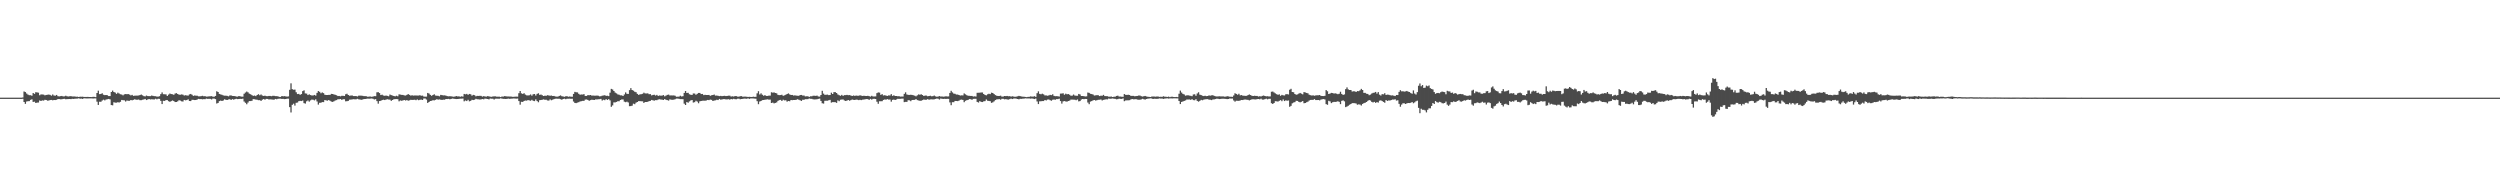 <?xml version="1.0" encoding="UTF-8"?>
<svg xmlns="http://www.w3.org/2000/svg" width="1920" height="150">
  <path d="M0 75.000h1v1.000H0zM1 75.000h1v1.000H1zM2 75.000h1v1.000H2zM3 75.000h1v1.000H3zM4 75.000h1v1.000H4zM5 75.000h1v1.000H5zM6 75.000h1v1.000H6zM7 75.000h1v1.000H7zM8 75.000h1v1.000H8zM9 75.000h1v1.000H9zM10 75.000h1v1.000H10zM11 75.000h1v1.000H11zM12 75.000h1v1.000H12zM13 75.000h1v1.000H13zM14 75.000h1v1.000H14zM15 75.000h1v1.000H15zM16 75.000h1v1.000H16zM17 74.878h1v1.000H17zM18 70.257h1v8.091H18zM19 70.731h1v9.052H19zM20 71.844h1v6.110H20zM21 72.645h1v5.063H21zM22 73.093h1v4.586H22zM23 73.092h1v3.610H23zM24 73.534h1v2.774H24zM25 71.410h1v6.879H25zM26 72.072h1v5.991H26zM27 70.827h1v8.277H27zM28 70.981h1v7.832H28zM29 71.187h1v7.562H29zM30 73.166h1v4.009H30zM31 72.492h1v5.077H31zM32 72.531h1v4.583H32zM33 72.658h1v4.613H33zM34 73.196h1v3.454H34zM35 72.922h1v3.876H35zM36 72.744h1v4.544H36zM37 72.616h1v4.586H37zM38 72.850h1v3.984H38zM39 73.486h1v3.283H39zM40 72.524h1v4.525H40zM41 73.381h1v3.411H41zM42 73.454h1v3.414H42zM43 72.905h1v3.766H43zM44 73.906h1v2.197H44zM45 74.047h1v2.046H45zM46 73.851h1v2.426H46zM47 73.686h1v2.565H47zM48 74.047h1v1.942H48zM49 73.962h1v1.942H49zM50 73.544h1v2.683H50zM51 73.922h1v2.230H51zM52 74.073h1v1.997H52zM53 73.912h1v2.132H53zM54 73.842h1v2.295H54zM55 74.078h1v1.805H55zM56 74.084h1v1.887H56zM57 74.096h1v1.724H57zM58 74.268h1v1.528H58zM59 74.253h1v1.465H59zM60 74.475h1v1.007H60zM61 74.216h1v1.589H61zM62 74.297h1v1.414H62zM63 74.253h1v1.730H63zM64 74.422h1v1.038H64zM65 74.422h1v1.129H65zM66 74.430h1v1.166H66zM67 74.416h1v1.227H67zM68 74.512h1v1.081H68zM69 74.505h1v1.057H69zM70 74.547h1v1.000H70zM71 74.326h1v1.352H71zM72 74.416h1v1.142H72zM73 74.590h1v1.000H73zM74 71.428h1v6.634H74zM75 69.643h1v10.925H75zM76 72.284h1v5.827H76zM77 72.127h1v6.035H77zM78 71.624h1v5.607H78zM79 72.733h1v3.807H79zM80 73.044h1v4.044H80zM81 72.971h1v3.458H81zM82 73.151h1v3.086H82zM83 73.763h1v2.236H83zM84 73.780h1v2.551H84zM85 70.660h1v10.020H85zM86 69.592h1v11.318H86zM87 70.660h1v7.878H87zM88 71.143h1v7.714H88zM89 72.091h1v6.753H89zM90 71.190h1v7.291H90zM91 71.794h1v6.957H91zM92 72.390h1v5.817H92zM93 72.605h1v4.167H93zM94 73.233h1v3.742H94zM95 72.437h1v4.596H95zM96 72.229h1v5.770H96zM97 72.360h1v4.874H97zM98 72.256h1v5.183H98zM99 72.659h1v4.758H99zM100 73.277h1v3.536H100zM101 72.847h1v4.232H101zM102 73.615h1v3.074H102zM103 73.476h1v2.766H103zM104 73.436h1v3.149H104zM105 73.397h1v3.212H105zM106 73.299h1v3.141H106zM107 73.013h1v3.957H107zM108 72.608h1v4.367H108zM109 73.190h1v3.383H109zM110 73.809h1v2.557H110zM111 74.058h1v1.898H111zM112 73.352h1v3.497H112zM113 73.792h1v2.604H113zM114 73.821h1v2.190H114zM115 73.806h1v2.603H115zM116 73.387h1v2.861H116zM117 73.609h1v2.737H117zM118 73.851h1v2.561H118zM119 73.869h1v1.935H119zM120 74.205h1v2.081H120zM121 74.215h1v1.629H121zM122 73.882h1v2.034H122zM123 72.295h1v5.178H123zM124 70.958h1v8.956H124zM125 72.368h1v5.028H125zM126 72.411h1v5.120H126zM127 72.510h1v4.330H127zM128 73.654h1v3.266H128zM129 72.657h1v5.061H129zM130 71.831h1v6.403H130zM131 72.241h1v5.438H131zM132 72.378h1v4.790H132zM133 72.821h1v4.774H133zM134 71.807h1v6.587H134zM135 71.531h1v6.823H135zM136 72.185h1v5.660H136zM137 72.726h1v4.212H137zM138 72.774h1v4.469H138zM139 72.494h1v5.329H139zM140 72.704h1v5.298H140zM141 73.364h1v3.391H141zM142 73.105h1v3.936H142zM143 73.305h1v3.551H143zM144 73.441h1v2.824H144zM145 72.499h1v5.057H145zM146 72.136h1v5.509H146zM147 72.753h1v3.876H147zM148 73.621h1v3.076H148zM149 73.302h1v3.528H149zM150 73.461h1v3.322H150zM151 73.520h1v2.904H151zM152 73.979h1v1.949H152zM153 73.960h1v2.188H153zM154 73.816h1v2.263H154zM155 73.595h1v2.693H155zM156 73.956h1v2.179H156zM157 73.825h1v2.360H157zM158 74.181h1v1.558H158zM159 74.124h1v1.786H159zM160 74.004h1v1.883H160zM161 73.946h1v1.995H161zM162 73.825h1v2.567H162zM163 74.229h1v1.508H163zM164 74.267h1v1.457H164zM165 73.685h1v2.459H165zM166 70.074h1v9.437H166zM167 70.634h1v8.416H167zM168 72.119h1v5.555H168zM169 72.521h1v4.751H169zM170 72.803h1v4.782H170zM171 73.252h1v3.896H171zM172 73.476h1v2.799H172zM173 73.460h1v3.176H173zM174 73.609h1v3.204H174zM175 73.978h1v2.401H175zM176 73.331h1v2.863H176zM177 73.273h1v3.468H177zM178 73.656h1v2.464H178zM179 73.739h1v2.828H179zM180 73.813h1v2.332H180zM181 74.129h1v1.734H181zM182 74.195h1v1.926H182zM183 73.729h1v2.283H183zM184 73.998h1v1.921H184zM185 74.175h1v1.812H185zM186 74.242h1v1.552H186zM187 71.985h1v5.995H187zM188 71.092h1v7.862H188zM189 70.271h1v9.828H189zM190 70.929h1v7.837H190zM191 71.942h1v5.685H191zM192 72.405h1v5.218H192zM193 73.045h1v4.346H193zM194 73.641h1v2.495H194zM195 73.362h1v2.872H195zM196 73.841h1v2.656H196zM197 72.956h1v3.648H197zM198 72.343h1v4.591H198zM199 73.164h1v3.751H199zM200 72.532h1v4.993H200zM201 73.393h1v3.153H201zM202 73.688h1v2.409H202zM203 73.490h1v3.042H203zM204 73.832h1v2.122H204zM205 73.900h1v2.098H205zM206 73.657h1v2.758H206zM207 73.675h1v2.636H207zM208 73.905h1v2.467H208zM209 73.555h1v2.930H209zM210 73.554h1v3.023H210zM211 73.848h1v2.121H211zM212 73.816h1v2.434H212zM213 73.979h1v1.896H213zM214 74.401h1v1.400H214zM215 74.458h1v1.317H215zM216 73.750h1v2.245H216zM217 73.989h1v1.919H217zM218 73.836h1v2.303H218zM219 74.009h1v2.047H219zM220 74.184h1v1.617H220zM221 74.032h1v1.748H221zM222 68.981h1v13.306H222zM223 64.008h1v22.356H223zM224 68.522h1v11.980H224zM225 68.917h1v10.722H225zM226 68.800h1v12.294H226zM227 70.843h1v8.110H227zM228 72.233h1v6.522H228zM229 72.072h1v5.660H229zM230 72.809h1v4.670H230zM231 72.268h1v5.337H231zM232 69.974h1v7.221H232zM233 69.359h1v9.872H233zM234 71.749h1v7.806H234zM235 71.883h1v5.965H235zM236 73.004h1v4.141H236zM237 72.423h1v5.650H237zM238 73.010h1v4.085H238zM239 73.321h1v3.180H239zM240 73.300h1v3.310H240zM241 72.887h1v4.239H241zM242 73.417h1v2.874H242zM243 71.305h1v6.616H243zM244 69.948h1v10.381H244zM245 70.484h1v8.454H245zM246 71.649h1v7.232H246zM247 70.971h1v7.406H247zM248 71.538h1v6.876H248zM249 72.737h1v4.100H249zM250 72.942h1v4.169H250zM251 72.946h1v4.370H251zM252 72.874h1v3.938H252zM253 72.859h1v4.579H253zM254 72.087h1v5.963H254zM255 72.204h1v6.103H255zM256 72.567h1v5.217H256zM257 72.829h1v4.308H257zM258 73.148h1v3.763H258zM259 73.797h1v2.416H259zM260 73.652h1v2.576H260zM261 73.967h1v2.041H261zM262 73.590h1v3.087H262zM263 73.590h1v2.671H263zM264 73.741h1v2.482H264zM265 72.385h1v5.421H265zM266 71.974h1v5.730H266zM267 72.960h1v4.521H267zM268 73.543h1v3.016H268zM269 73.367h1v3.110H269zM270 73.310h1v3.024H270zM271 73.782h1v2.415H271zM272 73.766h1v2.532H272zM273 73.787h1v2.511H273zM274 74.094h1v1.793H274zM275 73.452h1v2.817H275zM276 73.415h1v3.009H276zM277 73.466h1v3.161H277zM278 73.599h1v2.843H278zM279 73.814h1v2.265H279zM280 73.820h1v2.222H280zM281 73.954h1v1.931H281zM282 74.337h1v1.379H282zM283 74.164h1v1.671H283zM284 74.151h1v1.576H284zM285 74.327h1v1.300H285zM286 74.121h1v1.756H286zM287 73.840h1v2.538H287zM288 73.894h1v2.260H288zM289 70.909h1v6.750H289zM290 70.746h1v8.858H290zM291 71.452h1v6.143H291zM292 73.018h1v4.399H292zM293 72.690h1v4.152H293zM294 73.354h1v3.226H294zM295 73.579h1v3.291H295zM296 73.373h1v3.103H296zM297 73.615h1v2.632H297zM298 73.936h1v2.525H298zM299 72.606h1v3.934H299zM300 73.041h1v4.440H300zM301 73.367h1v3.410H301zM302 73.745h1v2.493H302zM303 73.988h1v2.161H303zM304 73.544h1v2.543H304zM305 73.946h1v2.229H305zM306 72.431h1v5.401H306zM307 72.670h1v4.463H307zM308 72.864h1v4.559H308zM309 72.921h1v4.196H309zM310 73.273h1v3.513H310zM311 73.389h1v3.802H311zM312 72.857h1v3.988H312zM313 72.263h1v5.087H313zM314 72.836h1v4.206H314zM315 73.398h1v3.255H315zM316 73.184h1v3.589H316zM317 73.430h1v3.273H317zM318 73.305h1v3.291H318zM319 73.316h1v3.643H319zM320 73.374h1v3.022H320zM321 73.366h1v3.598H321zM322 73.122h1v3.507H322zM323 73.532h1v2.944H323zM324 73.411h1v3.398H324zM325 74.131h1v1.530H325zM326 74.246h1v1.386H326zM327 74.183h1v2.236H327zM328 71.394h1v7.656H328zM329 71.855h1v6.460H329zM330 72.875h1v4.687H330zM331 73.592h1v3.815H331zM332 72.958h1v3.983H332zM333 72.408h1v4.693H333zM334 73.344h1v3.361H334zM335 73.535h1v2.648H335zM336 73.568h1v2.975H336zM337 73.970h1v2.351H337zM338 72.861h1v3.736H338zM339 73.059h1v3.704H339zM340 73.274h1v3.256H340zM341 73.218h1v3.382H341zM342 73.497h1v2.534H342zM343 73.834h1v2.231H343zM344 73.959h1v1.964H344zM345 73.882h1v2.330H345zM346 73.999h1v1.995H346zM347 74.127h1v1.565H347zM348 74.272h1v1.560H348zM349 74.094h1v1.888H349zM350 73.799h1v2.291H350zM351 74.040h1v1.970H351zM352 73.989h1v1.920H352zM353 74.285h1v1.498H353zM354 73.998h1v1.765H354zM355 74.193h1v1.459H355zM356 72.129h1v5.687H356zM357 72.438h1v4.739H357zM358 72.071h1v5.567H358zM359 72.783h1v3.841H359zM360 72.140h1v5.664H360zM361 72.407h1v5.050H361zM362 73.465h1v3.174H362zM363 72.881h1v3.975H363zM364 73.100h1v3.511H364zM365 74.001h1v1.883H365zM366 73.641h1v2.577H366zM367 73.663h1v2.621H367zM368 73.595h1v2.846H368zM369 73.629h1v2.684H369zM370 74.171h1v1.886H370zM371 73.828h1v2.452H371zM372 74.086h1v1.654H372zM373 74.204h1v1.699H373zM374 73.818h1v2.196H374zM375 73.978h1v2.350H375zM376 74.247h1v1.414H376zM377 74.353h1v1.499H377zM378 74.097h1v1.724H378zM379 73.995h1v2.461H379zM380 73.968h1v1.863H380zM381 74.220h1v1.557H381zM382 74.226h1v1.612H382zM383 74.261h1v1.547H383zM384 74.535h1v1.000H384zM385 74.111h1v1.609H385zM386 74.195h1v1.732H386zM387 73.853h1v2.062H387zM388 73.936h1v2.081H388zM389 74.085h1v1.794H389zM390 74.086h1v1.661H390zM391 74.137h1v1.807H391zM392 74.158h1v1.636H392zM393 74.360h1v1.375H393zM394 74.364h1v1.255H394zM395 74.263h1v1.388H395zM396 74.180h1v1.618H396zM397 74.221h1v1.463H397zM398 71.593h1v6.039H398zM399 69.881h1v10.487H399zM400 71.657h1v6.514H400zM401 72.157h1v6.149H401zM402 71.568h1v5.934H402zM403 72.643h1v4.588H403zM404 73.224h1v4.065H404zM405 73.312h1v3.515H405zM406 73.142h1v3.958H406zM407 72.542h1v4.839H407zM408 73.487h1v3.138H408zM409 72.376h1v5.022H409zM410 72.174h1v5.476H410zM411 73.359h1v2.968H411zM412 72.077h1v5.541H412zM413 71.603h1v6.933H413zM414 72.833h1v4.120H414zM415 72.579h1v4.207H415zM416 73.153h1v3.427H416zM417 73.752h1v2.585H417zM418 73.489h1v3.158H418zM419 73.591h1v2.994H419zM420 73.134h1v4.015H420zM421 73.333h1v3.912H421zM422 73.536h1v2.800H422zM423 73.350h1v3.635H423zM424 73.733h1v2.824H424zM425 73.688h1v2.466H425zM426 74.073h1v1.734H426zM427 74.208h1v1.576H427zM428 74.188h1v1.666H428zM429 73.675h1v2.158H429zM430 73.285h1v2.878H430zM431 73.875h1v2.724H431zM432 74.064h1v1.945H432zM433 74.331h1v1.469H433zM434 73.938h1v2.224H434zM435 73.895h1v1.942H435zM436 74.281h1v1.538H436zM437 74.108h1v1.650H437zM438 74.256h1v1.642H438zM439 74.287h1v1.523H439zM440 72.157h1v5.843H440zM441 70.568h1v8.476H441zM442 70.844h1v8.353H442zM443 70.940h1v7.873H443zM444 72.043h1v6.437H444zM445 72.757h1v5.148H445zM446 72.538h1v5.173H446zM447 72.592h1v4.881H447zM448 72.312h1v5.140H448zM449 73.687h1v2.810H449zM450 73.688h1v2.688H450zM451 73.024h1v3.713H451zM452 73.157h1v4.238H452zM453 72.949h1v3.958H453zM454 73.422h1v3.184H454zM455 73.365h1v3.335H455zM456 73.451h1v3.335H456zM457 73.489h1v2.853H457zM458 73.344h1v3.059H458zM459 73.516h1v2.731H459zM460 73.984h1v2.225H460zM461 73.865h1v2.089H461zM462 73.451h1v3.775H462zM463 73.328h1v3.290H463zM464 73.129h1v3.817H464zM465 73.634h1v2.481H465zM466 73.501h1v3.259H466zM467 73.839h1v2.289H467zM468 71.193h1v5.921H468zM469 68.267h1v13.769H469zM470 68.720h1v12.225H470zM471 69.866h1v8.762H471zM472 71.118h1v7.500H472zM473 71.743h1v6.560H473zM474 72.487h1v5.233H474zM475 72.740h1v5.052H475zM476 73.212h1v3.572H476zM477 73.204h1v3.206H477zM478 73.727h1v2.683H478zM479 72.527h1v5.529H479zM480 70.958h1v7.548H480zM481 72.064h1v6.017H481zM482 72.140h1v6.578H482zM483 69.233h1v12.337H483zM484 67.710h1v13.759H484zM485 69.111h1v12.057H485zM486 69.615h1v10.007H486zM487 70.440h1v9.584H487zM488 70.829h1v8.020H488zM489 72.073h1v6.268H489zM490 72.865h1v4.801H490zM491 72.448h1v5.229H491zM492 72.325h1v5.458H492zM493 72.021h1v5.795H493zM494 71.193h1v7.854H494zM495 71.749h1v6.594H495zM496 71.779h1v6.533H496zM497 71.691h1v6.473H497zM498 72.347h1v5.327H498zM499 72.285h1v5.191H499zM500 73.255h1v3.501H500zM501 72.915h1v4.137H501zM502 72.771h1v4.519H502zM503 73.367h1v3.538H503zM504 72.842h1v4.110H504zM505 73.675h1v2.761H505zM506 73.297h1v2.939H506zM507 73.473h1v2.991H507zM508 73.441h1v3.079H508zM509 73.012h1v3.779H509zM510 73.964h1v2.126H510zM511 73.417h1v3.216H511zM512 72.843h1v4.053H512zM513 72.645h1v4.594H513zM514 73.342h1v2.956H514zM515 73.258h1v3.352H515zM516 73.308h1v3.325H516zM517 73.268h1v3.274H517zM518 73.522h1v2.725H518zM519 74.268h1v1.482H519zM520 74.258h1v1.463H520zM521 74.208h1v1.688H521zM522 73.531h1v2.596H522zM523 74.075h1v2.080H523zM524 73.874h1v2.295H524zM525 71.394h1v8.207H525zM526 69.865h1v10.796H526zM527 71.379h1v7.032H527zM528 71.263h1v7.634H528zM529 72.418h1v5.447H529zM530 72.754h1v4.393H530zM531 72.921h1v3.901H531zM532 71.792h1v6.943H532zM533 71.832h1v6.640H533zM534 72.759h1v4.627H534zM535 72.015h1v5.995H535zM536 71.372h1v7.955H536zM537 71.368h1v6.450H537zM538 72.220h1v5.337H538zM539 72.128h1v5.246H539zM540 73.067h1v4.230H540zM541 72.798h1v4.567H541zM542 72.952h1v4.223H542zM543 72.967h1v3.768H543zM544 72.902h1v4.016H544zM545 73.594h1v2.897H545zM546 73.166h1v3.530H546zM547 72.962h1v4.614H547zM548 72.627h1v4.574H548zM549 73.436h1v3.599H549zM550 73.348h1v3.227H550zM551 73.574h1v3.253H551zM552 73.814h1v2.156H552zM553 73.628h1v2.906H553zM554 73.809h1v2.597H554zM555 73.698h1v2.446H555zM556 73.584h1v2.525H556zM557 73.760h1v2.580H557zM558 73.690h1v2.640H558zM559 73.492h1v2.671H559zM560 73.469h1v3.059H560zM561 74.154h1v1.876H561zM562 73.927h1v2.348H562zM563 74.125h1v1.756H563zM564 73.781h1v2.409H564zM565 73.839h1v2.385H565zM566 74.188h1v1.628H566zM567 74.251h1v1.515H567zM568 73.879h1v2.375H568zM569 73.822h1v2.197H569zM570 74.286h1v1.659H570zM571 74.195h1v1.514H571zM572 74.183h1v1.596H572zM573 74.309h1v1.559H573zM574 74.465h1v1.066H574zM575 74.322h1v1.618H575zM576 74.449h1v1.165H576zM577 74.491h1v1.086H577zM578 74.231h1v1.412H578zM579 74.400h1v1.349H579zM580 74.319h1v1.484H580zM581 71.680h1v6.035H581zM582 70.031h1v9.997H582zM583 72.550h1v5.436H583zM584 71.662h1v5.915H584zM585 72.758h1v4.138H585zM586 73.533h1v3.267H586zM587 73.073h1v3.527H587zM588 73.685h1v2.781H588zM589 73.671h1v2.636H589zM590 73.417h1v3.143H590zM591 73.444h1v3.043H591zM592 70.874h1v8.214H592zM593 71.189h1v7.617H593zM594 70.946h1v8.473H594zM595 71.415h1v7.644H595zM596 71.672h1v6.991H596zM597 72.867h1v4.614H597zM598 73.084h1v3.805H598zM599 72.994h1v3.704H599zM600 72.772h1v4.785H600zM601 73.578h1v3.023H601zM602 73.194h1v3.903H602zM603 72.772h1v4.246H603zM604 72.208h1v5.881H604zM605 71.709h1v5.880H605zM606 72.486h1v5.308H606zM607 72.946h1v3.833H607zM608 72.895h1v4.042H608zM609 73.368h1v3.454H609zM610 73.224h1v3.564H610zM611 73.404h1v3.244H611zM612 73.503h1v2.710H612zM613 73.583h1v3.022H613zM614 73.011h1v3.983H614zM615 72.921h1v4.575H615zM616 73.379h1v3.226H616zM617 73.368h1v3.283H617zM618 74.009h1v2.153H618zM619 73.919h1v2.291H619zM620 73.920h1v2.232H620zM621 74.426h1v1.215H621zM622 73.939h1v1.947H622zM623 73.907h1v2.020H623zM624 73.527h1v2.777H624zM625 73.538h1v2.860H625zM626 73.643h1v2.718H626zM627 73.434h1v2.811H627zM628 74.091h1v1.861H628zM629 74.212h1v1.494H629zM630 72.948h1v4.571H630zM631 69.757h1v9.532H631zM632 71.891h1v7.686H632zM633 72.786h1v4.638H633zM634 72.769h1v4.611H634zM635 72.656h1v4.715H635zM636 73.079h1v3.920H636zM637 72.958h1v3.737H637zM638 71.177h1v7.617H638zM639 72.198h1v6.236H639zM640 70.745h1v7.696H640zM641 70.765h1v7.727H641zM642 71.449h1v7.561H642zM643 72.543h1v4.544H643zM644 73.100h1v4.600H644zM645 73.570h1v3.029H645zM646 72.866h1v3.551H646zM647 73.612h1v2.796H647zM648 73.053h1v4.123H648zM649 73.085h1v4.479H649zM650 72.852h1v4.423H650zM651 73.089h1v3.723H651zM652 73.009h1v4.335H652zM653 73.377h1v3.502H653zM654 73.732h1v2.732H654zM655 73.341h1v3.368H655zM656 73.637h1v3.172H656zM657 73.367h1v3.134H657zM658 73.530h1v3.059H658zM659 73.541h1v3.381H659zM660 73.179h1v3.486H660zM661 73.452h1v3.459H661zM662 73.680h1v2.848H662zM663 73.533h1v2.882H663zM664 73.672h1v2.576H664zM665 73.739h1v2.329H665zM666 73.552h1v2.598H666zM667 73.845h1v2.878H667zM668 74.171h1v1.774H668zM669 73.555h1v2.919H669zM670 74.102h1v1.814H670zM671 74.070h1v1.816H671zM672 74.053h1v1.982H672zM673 71.517h1v6.618H673zM674 70.945h1v8.799H674zM675 71.112h1v6.685H675zM676 72.869h1v4.894H676zM677 72.309h1v5.391H677zM678 73.294h1v3.457H678zM679 73.102h1v3.263H679zM680 73.405h1v3.161H680zM681 73.687h1v2.465H681zM682 73.277h1v3.208H682zM683 73.341h1v3.110H683zM684 72.287h1v5.777H684zM685 73.631h1v3.065H685zM686 73.166h1v3.314H686zM687 73.733h1v3.081H687zM688 73.740h1v2.629H688zM689 73.908h1v1.979H689zM690 73.875h1v2.050H690zM691 74.213h1v1.690H691zM692 74.123h1v1.676H692zM693 74.119h1v1.621H693zM694 72.114h1v6.309H694zM695 70.913h1v7.319H695zM696 72.547h1v5.679H696zM697 72.872h1v4.102H697zM698 72.908h1v4.145H698zM699 72.755h1v4.972H699zM700 72.890h1v3.908H700zM701 73.174h1v3.555H701zM702 73.490h1v3.230H702zM703 73.995h1v2.079H703zM704 73.207h1v3.700H704zM705 72.497h1v4.648H705zM706 72.735h1v4.698H706zM707 72.389h1v4.951H707zM708 72.944h1v3.965H708zM709 73.707h1v2.721H709zM710 73.367h1v3.291H710zM711 73.421h1v3.166H711zM712 73.913h1v2.198H712zM713 73.727h1v2.844H713zM714 73.507h1v2.846H714zM715 73.937h1v2.333H715zM716 73.821h1v2.545H716zM717 73.390h1v2.917H717zM718 74.006h1v1.957H718zM719 74.285h1v1.388H719zM720 74.131h1v1.709H720zM721 73.783h1v2.644H721zM722 74.160h1v1.531H722zM723 74.069h1v1.799H723zM724 74.254h1v1.707H724zM725 74.127h1v1.745H725zM726 73.911h1v2.052H726zM727 74.103h1v1.759H727zM728 74.031h1v1.894H728zM729 71.366h1v7.284H729zM730 69.741h1v11.034H730zM731 70.985h1v7.504H731zM732 71.894h1v6.571H732zM733 72.061h1v5.454H733zM734 72.623h1v4.933H734zM735 72.607h1v5.078H735zM736 72.982h1v4.320H736zM737 73.362h1v3.301H737zM738 73.213h1v3.258H738zM739 73.282h1v3.457H739zM740 71.748h1v6.731H740zM741 72.448h1v4.974H741zM742 73.129h1v3.820H742zM743 73.527h1v3.234H743zM744 73.573h1v2.520H744zM745 73.657h1v2.517H745zM746 73.678h1v2.968H746zM747 74.115h1v1.801H747zM748 73.988h1v1.868H748zM749 74.138h1v1.758H749zM750 71.295h1v7.014H750zM751 71.214h1v7.529H751zM752 71.194h1v6.501H752zM753 70.988h1v7.253H753zM754 71.021h1v7.342H754zM755 72.214h1v5.635H755zM756 72.917h1v4.744H756zM757 73.239h1v3.162H757zM758 72.467h1v4.897H758zM759 71.993h1v5.520H759zM760 72.319h1v5.392H760zM761 71.148h1v7.837H761zM762 71.400h1v7.179H762zM763 72.234h1v5.593H763zM764 73.048h1v3.803H764zM765 73.542h1v2.780H765zM766 73.745h1v2.466H766zM767 73.663h1v2.478H767zM768 73.475h1v3.083H768zM769 74.189h1v1.678H769zM770 74.139h1v1.734H770zM771 73.721h1v2.541H771zM772 73.826h1v2.305H772zM773 73.653h1v2.753H773zM774 73.909h1v2.595H774zM775 73.847h1v2.303H775zM776 74.207h1v1.537H776zM777 73.908h1v2.184H777zM778 74.132h1v1.601H778zM779 74.346h1v1.286H779zM780 74.207h1v1.547H780zM781 73.988h1v2.032H781zM782 73.609h1v2.688H782zM783 73.851h1v2.031H783zM784 74.084h1v1.829H784zM785 74.266h1v1.509H785zM786 74.278h1v1.425H786zM787 74.451h1v1.083H787zM788 74.612h1v1.000H788zM789 74.397h1v1.247H789zM790 74.324h1v1.311H790zM791 74.028h1v1.766H791zM792 74.165h1v1.472H792zM793 74.194h1v1.649H793zM794 73.901h1v2.178H794zM795 74.405h1v1.242H795zM796 71.566h1v6.350H796zM797 70.140h1v9.775H797zM798 72.093h1v5.717H798zM799 72.379h1v5.370H799zM800 71.916h1v5.682H800zM801 72.447h1v5.156H801zM802 73.250h1v3.539H802zM803 73.243h1v3.912H803zM804 73.542h1v2.974H804zM805 73.266h1v3.098H805zM806 72.870h1v4.066H806zM807 73.078h1v4.274H807zM808 72.406h1v4.182H808zM809 73.625h1v2.795H809zM810 73.875h1v2.726H810zM811 73.845h1v2.267H811zM812 73.935h1v2.206H812zM813 74.143h1v1.621H813zM814 71.884h1v5.727H814zM815 71.814h1v7.750H815zM816 71.627h1v6.252H816zM817 72.762h1v4.841H817zM818 71.912h1v6.037H818zM819 72.419h1v5.647H819zM820 72.224h1v5.339H820zM821 72.734h1v4.507H821zM822 73.515h1v2.992H822zM823 73.420h1v3.066H823zM824 72.613h1v3.942H824zM825 73.346h1v3.243H825zM826 73.533h1v3.440H826zM827 73.547h1v2.846H827zM828 72.129h1v5.745H828zM829 72.531h1v5.070H829zM830 73.750h1v2.677H830zM831 73.734h1v2.311H831zM832 73.869h1v2.300H832zM833 74.107h1v1.891H833zM834 73.959h1v2.080H834zM835 71.055h1v7.713H835zM836 71.307h1v8.742H836zM837 72.041h1v5.976H837zM838 72.246h1v5.368H838zM839 72.602h1v4.475H839zM840 73.368h1v3.440H840zM841 73.214h1v4.050H841zM842 73.066h1v3.904H842zM843 73.144h1v3.500H843zM844 73.770h1v2.811H844zM845 73.456h1v2.918H845zM846 73.543h1v3.609H846zM847 72.859h1v3.831H847zM848 73.781h1v2.732H848zM849 73.842h1v2.404H849zM850 73.886h1v2.437H850zM851 74.243h1v1.440H851zM852 74.217h1v1.651H852zM853 74.152h1v1.633H853zM854 74.486h1v1.141H854zM855 74.282h1v1.524H855zM856 74.232h1v1.688H856zM857 73.694h1v2.613H857zM858 73.482h1v2.672H858zM859 74.111h1v1.690H859zM860 74.145h1v1.787H860zM861 74.271h1v1.718H861zM862 74.343h1v1.250H862zM863 72.257h1v5.443H863zM864 72.803h1v4.363H864zM865 72.893h1v4.166H865zM866 72.763h1v4.285H866zM867 72.943h1v4.010H867zM868 73.617h1v2.761H868zM869 73.611h1v2.408H869zM870 73.610h1v2.689H870zM871 73.913h1v2.310H871zM872 73.766h1v2.392H872zM873 73.702h1v2.794H873zM874 73.358h1v3.236H874zM875 73.383h1v3.200H875zM876 73.903h1v2.437H876zM877 74.136h1v1.765H877zM878 73.860h1v2.359H878zM879 73.659h1v2.838H879zM880 74.069h1v1.939H880zM881 74.302h1v1.484H881zM882 74.370h1v1.320H882zM883 74.521h1v1.007H883zM884 74.179h1v1.446H884zM885 74.069h1v1.980H885zM886 74.122h1v1.725H886zM887 74.227h1v1.666H887zM888 74.086h1v1.831H888zM889 74.148h1v1.656H889zM890 74.383h1v1.188H890zM891 74.285h1v1.442H891zM892 74.387h1v1.273H892zM893 73.927h1v2.052H893zM894 74.221h1v1.501H894zM895 74.288h1v1.324H895zM896 74.457h1v1.039H896zM897 74.212h1v1.518H897zM898 74.585h1v1.000H898zM899 74.291h1v1.276H899zM900 74.303h1v1.299H900zM901 74.521h1v1.000H901zM902 74.524h1v1.000H902zM903 74.428h1v1.131H903zM904 74.574h1v1.000H904zM905 71.996h1v5.557H905zM906 69.592h1v10.340H906zM907 71.067h1v7.219H907zM908 72.068h1v5.835H908zM909 72.561h1v4.933H909zM910 73.456h1v3.655H910zM911 73.225h1v3.192H911zM912 73.187h1v3.246H912zM913 73.435h1v2.972H913zM914 73.591h1v3.128H914zM915 73.858h1v2.274H915zM916 72.529h1v4.365H916zM917 72.408h1v4.579H917zM918 73.546h1v2.651H918zM919 71.801h1v5.722H919zM920 70.872h1v7.184H920zM921 72.721h1v4.768H921zM922 72.992h1v3.717H922zM923 73.523h1v3.489H923zM924 73.778h1v2.764H924zM925 73.512h1v2.793H925zM926 73.821h1v2.351H926zM927 73.746h1v2.381H927zM928 73.270h1v3.270H928zM929 73.483h1v3.125H929zM930 73.194h1v3.724H930zM931 73.132h1v3.235H931zM932 73.630h1v2.709H932zM933 73.949h1v2.121H933zM934 74.083h1v1.717H934zM935 74.048h1v1.843H935zM936 73.929h1v2.140H936zM937 74.014h1v1.970H937zM938 74.039h1v1.790H938zM939 74.039h1v1.770H939zM940 74.229h1v1.661H940zM941 74.212h1v1.791H941zM942 73.886h1v2.243H942zM943 74.022h1v2.023H943zM944 74.274h1v1.352H944zM945 74.307h1v1.426H945zM946 74.419h1v1.236H946zM947 73.322h1v3.835H947zM948 71.616h1v6.449H948zM949 72.120h1v5.230H949zM950 72.731h1v4.695H950zM951 72.009h1v5.475H951zM952 73.197h1v3.978H952zM953 73.017h1v3.771H953zM954 73.497h1v3.376H954zM955 73.530h1v2.988H955zM956 73.639h1v2.814H956zM957 73.559h1v3.027H957zM958 73.005h1v3.708H958zM959 72.540h1v4.567H959zM960 73.030h1v3.688H960zM961 73.592h1v2.711H961zM962 73.728h1v2.483H962zM963 73.547h1v2.784H963zM964 73.692h1v2.701H964zM965 73.681h1v2.448H965zM966 74.126h1v1.925H966zM967 73.863h1v2.413H967zM968 74.066h1v1.698H968zM969 73.620h1v2.878H969zM970 73.371h1v3.125H970zM971 73.710h1v2.449H971zM972 73.999h1v1.789H972zM973 73.882h1v2.416H973zM974 74.095h1v1.770H974zM975 74.056h1v1.828H975zM976 70.427h1v8.850H976zM977 70.282h1v9.604H977zM978 70.992h1v8.135H978zM979 71.723h1v5.987H979zM980 72.329h1v5.483H980zM981 72.787h1v5.259H981zM982 72.460h1v4.965H982zM983 73.566h1v3.345H983zM984 72.858h1v4.867H984zM985 73.238h1v3.167H985zM986 73.322h1v4.277H986zM987 72.371h1v4.664H987zM988 72.283h1v5.078H988zM989 72.534h1v4.627H989zM990 68.919h1v13.083H990zM991 68.175h1v13.120H991zM992 70.679h1v8.669H992zM993 70.856h1v7.879H993zM994 72.178h1v6.275H994zM995 72.749h1v4.654H995zM996 72.518h1v4.998H996zM997 71.896h1v6.336H997zM998 71.378h1v7.209H998zM999 71.952h1v6.228H999zM1000 72.437h1v5.178H1000zM1001 70.718h1v8.587H1001zM1002 70.993h1v8.121H1002zM1003 71.350h1v7.207H1003zM1004 71.682h1v6.386H1004zM1005 72.775h1v4.444H1005zM1006 73.122h1v3.616H1006zM1007 73.376h1v3.300H1007zM1008 73.240h1v3.471H1008zM1009 73.538h1v2.576H1009zM1010 73.249h1v3.620H1010zM1011 73.161h1v3.695H1011zM1012 73.181h1v3.605H1012zM1013 72.967h1v4.132H1013zM1014 73.612h1v2.885H1014zM1015 73.734h1v2.478H1015zM1016 73.790h1v2.317H1016zM1017 73.594h1v2.804H1017zM1018 69.194h1v10.794H1018zM1019 70.077h1v10.413H1019zM1020 72.205h1v5.202H1020zM1021 71.855h1v6.042H1021zM1022 71.345h1v7.879H1022zM1023 71.489h1v7.058H1023zM1024 71.820h1v6.406H1024zM1025 71.682h1v6.594H1025zM1026 71.940h1v6.214H1026zM1027 72.322h1v5.467H1027zM1028 72.008h1v6.223H1028zM1029 70.432h1v9.544H1029zM1030 72.141h1v5.300H1030zM1031 72.894h1v4.153H1031zM1032 72.473h1v5.326H1032zM1033 68.451h1v13.809H1033zM1034 67.124h1v14.687H1034zM1035 68.669h1v12.544H1035zM1036 69.129h1v11.312H1036zM1037 69.130h1v10.742H1037zM1038 70.322h1v8.869H1038zM1039 70.076h1v9.154H1039zM1040 70.151h1v9.117H1040zM1041 70.632h1v8.907H1041zM1042 69.942h1v10.486H1042zM1043 70.036h1v10.111H1043zM1044 69.398h1v10.957H1044zM1045 68.248h1v12.778H1045zM1046 69.117h1v10.688H1046zM1047 71.332h1v7.854H1047zM1048 71.319h1v7.591H1048zM1049 71.987h1v6.366H1049zM1050 72.139h1v5.333H1050zM1051 73.123h1v3.672H1051zM1052 72.678h1v4.558H1052zM1053 71.817h1v6.436H1053zM1054 71.333h1v7.343H1054zM1055 71.133h1v7.097H1055zM1056 70.612h1v8.366H1056zM1057 71.867h1v6.568H1057zM1058 70.704h1v8.075H1058zM1059 72.720h1v4.594H1059zM1060 73.376h1v3.676H1060zM1061 72.277h1v5.325H1061zM1062 72.445h1v5.846H1062zM1063 71.601h1v7.315H1063zM1064 72.931h1v3.896H1064zM1065 72.646h1v4.860H1065zM1066 72.773h1v4.362H1066zM1067 73.043h1v4.176H1067zM1068 73.339h1v3.494H1068zM1069 73.226h1v3.214H1069zM1070 73.540h1v2.933H1070zM1071 73.755h1v2.461H1071zM1072 72.959h1v4.288H1072zM1073 73.029h1v3.993H1073zM1074 70.531h1v9.263H1074zM1075 69.298h1v12.650H1075zM1076 70.146h1v10.204H1076zM1077 70.117h1v9.176H1077zM1078 70.364h1v8.982H1078zM1079 70.196h1v9.657H1079zM1080 69.827h1v9.544H1080zM1081 70.390h1v8.721H1081zM1082 70.636h1v8.537H1082zM1083 71.493h1v7.479H1083zM1084 71.966h1v6.370H1084zM1085 69.417h1v9.910H1085zM1086 71.833h1v6.802H1086zM1087 72.621h1v5.139H1087zM1088 70.742h1v6.555H1088zM1089 65.837h1v17.010H1089zM1090 64.080h1v22.843H1090zM1091 66.229h1v17.261H1091zM1092 65.354h1v18.997H1092zM1093 67.529h1v16.778H1093zM1094 67.307h1v17.470H1094zM1095 65.728h1v20.576H1095zM1096 66.272h1v18.039H1096zM1097 65.621h1v17.561H1097zM1098 67.746h1v15.445H1098zM1099 68.309h1v13.035H1099zM1100 68.691h1v10.410H1100zM1101 70.682h1v9.165H1101zM1102 72.056h1v5.575H1102zM1103 71.478h1v6.977H1103zM1104 71.374h1v7.476H1104zM1105 71.638h1v6.530H1105zM1106 70.821h1v7.663H1106zM1107 70.286h1v8.974H1107zM1108 70.572h1v8.829H1108zM1109 70.777h1v8.345H1109zM1110 72.417h1v5.594H1110zM1111 69.759h1v10.626H1111zM1112 70.125h1v11.188H1112zM1113 70.268h1v10.076H1113zM1114 71.397h1v6.980H1114zM1115 71.086h1v7.391H1115zM1116 72.084h1v5.731H1116zM1117 71.420h1v6.918H1117zM1118 71.897h1v6.111H1118zM1119 72.651h1v4.873H1119zM1120 72.303h1v4.663H1120zM1121 72.127h1v5.781H1121zM1122 72.328h1v5.745H1122zM1123 72.327h1v5.237H1123zM1124 73.113h1v3.891H1124zM1125 73.290h1v3.982H1125zM1126 73.597h1v3.131H1126zM1127 73.551h1v2.873H1127zM1128 73.264h1v3.531H1128zM1129 73.361h1v3.249H1129zM1130 69.513h1v10.747H1130zM1131 68.910h1v12.227H1131zM1132 71.564h1v7.759H1132zM1133 70.258h1v8.959H1133zM1134 70.448h1v8.176H1134zM1135 70.951h1v7.957H1135zM1136 70.982h1v8.212H1136zM1137 71.917h1v6.823H1137zM1138 71.969h1v6.143H1138zM1139 71.570h1v7.347H1139zM1140 71.513h1v7.250H1140zM1141 70.125h1v10.143H1141zM1142 69.937h1v8.898H1142zM1143 71.451h1v7.199H1143zM1144 70.906h1v8.285H1144zM1145 67.158h1v15.694H1145zM1146 66.373h1v17.061H1146zM1147 68.126h1v13.542H1147zM1148 69.368h1v11.781H1148zM1149 69.948h1v9.852H1149zM1150 70.293h1v8.970H1150zM1151 71.593h1v6.385H1151zM1152 71.700h1v7.456H1152zM1153 69.918h1v10.713H1153zM1154 68.456h1v13.293H1154zM1155 70.231h1v9.813H1155zM1156 70.070h1v9.585H1156zM1157 69.734h1v10.532H1157zM1158 69.341h1v11.349H1158zM1159 71.895h1v5.712H1159zM1160 71.522h1v6.819H1160zM1161 71.780h1v5.936H1161zM1162 71.545h1v6.491H1162zM1163 72.702h1v4.451H1163zM1164 72.867h1v4.106H1164zM1165 71.716h1v6.506H1165zM1166 71.302h1v6.917H1166zM1167 71.125h1v7.544H1167zM1168 71.654h1v6.232H1168zM1169 73.004h1v3.988H1169zM1170 73.079h1v3.599H1170zM1171 73.310h1v3.335H1171zM1172 72.204h1v4.939H1172zM1173 69.523h1v11.277H1173zM1174 69.493h1v10.920H1174zM1175 71.932h1v6.557H1175zM1176 70.363h1v8.862H1176zM1177 69.612h1v10.289H1177zM1178 70.161h1v9.309H1178zM1179 69.774h1v10.198H1179zM1180 71.395h1v6.958H1180zM1181 71.114h1v7.255H1181zM1182 71.974h1v6.231H1182zM1183 71.976h1v5.594H1183zM1184 72.638h1v5.342H1184zM1185 72.170h1v5.741H1185zM1186 72.207h1v5.562H1186zM1187 66.294h1v14.896H1187zM1188 70.070h1v10.830H1188zM1189 70.814h1v8.045H1189zM1190 69.672h1v10.576H1190zM1191 70.468h1v9.229H1191zM1192 69.520h1v10.678H1192zM1193 69.740h1v10.661H1193zM1194 70.040h1v10.440H1194zM1195 69.878h1v11.115H1195zM1196 69.861h1v10.513H1196zM1197 69.815h1v10.604H1197zM1198 69.896h1v11.217H1198zM1199 72.370h1v5.852H1199zM1200 71.710h1v6.403H1200zM1201 68.107h1v13.008H1201zM1202 67.814h1v14.082H1202zM1203 68.295h1v14.263H1203zM1204 67.962h1v13.604H1204zM1205 66.821h1v15.722H1205zM1206 67.503h1v14.934H1206zM1207 68.355h1v12.614H1207zM1208 68.816h1v12.761H1208zM1209 67.935h1v13.691H1209zM1210 68.614h1v13.002H1210zM1211 70.221h1v9.317H1211zM1212 69.895h1v10.077H1212zM1213 70.103h1v8.987H1213zM1214 72.589h1v5.055H1214zM1215 71.384h1v7.413H1215zM1216 69.059h1v10.227H1216zM1217 70.300h1v9.109H1217zM1218 70.058h1v8.961H1218zM1219 71.260h1v7.175H1219zM1220 72.009h1v5.890H1220zM1221 71.516h1v6.497H1221zM1222 71.572h1v6.994H1222zM1223 70.984h1v7.629H1223zM1224 71.673h1v6.315H1224zM1225 71.974h1v5.711H1225zM1226 72.538h1v5.203H1226zM1227 72.364h1v5.345H1227zM1228 72.667h1v4.430H1228zM1229 72.161h1v5.546H1229zM1230 71.762h1v6.568H1230zM1231 71.901h1v6.373H1231zM1232 71.446h1v6.979H1232zM1233 71.728h1v6.860H1233zM1234 70.677h1v8.729H1234zM1235 72.013h1v5.943H1235zM1236 72.411h1v5.285H1236zM1237 72.368h1v5.125H1237zM1238 73.834h1v2.461H1238zM1239 73.174h1v3.617H1239zM1240 72.828h1v4.103H1240zM1241 73.415h1v3.021H1241zM1242 72.995h1v3.851H1242zM1243 68.414h1v12.353H1243zM1244 69.106h1v12.174H1244zM1245 72.202h1v5.889H1245zM1246 71.879h1v6.428H1246zM1247 70.154h1v8.120H1247zM1248 69.685h1v10.016H1248zM1249 70.139h1v9.488H1249zM1250 70.684h1v9.238H1250zM1251 71.145h1v8.820H1251zM1252 71.145h1v8.401H1252zM1253 71.710h1v7.204H1253zM1254 70.733h1v9.382H1254zM1255 71.877h1v6.219H1255zM1256 72.750h1v4.191H1256zM1257 71.457h1v6.717H1257zM1258 71.037h1v9.631H1258zM1259 69.863h1v10.893H1259zM1260 70.151h1v10.116H1260zM1261 71.024h1v7.106H1261zM1262 72.551h1v4.844H1262zM1263 72.719h1v4.725H1263zM1264 72.232h1v5.879H1264zM1265 71.083h1v7.468H1265zM1266 71.210h1v7.194H1266zM1267 71.188h1v7.662H1267zM1268 69.747h1v10.058H1268zM1269 69.912h1v9.172H1269zM1270 69.556h1v10.661H1270zM1271 69.280h1v10.814H1271zM1272 70.413h1v8.635H1272zM1273 71.603h1v6.439H1273zM1274 71.538h1v6.561H1274zM1275 71.758h1v6.487H1275zM1276 71.899h1v5.995H1276zM1277 72.163h1v6.011H1277zM1278 72.232h1v5.647H1278zM1279 73.088h1v4.234H1279zM1280 72.453h1v4.660H1280zM1281 72.695h1v4.783H1281zM1282 73.209h1v3.689H1282zM1283 72.902h1v4.067H1283zM1284 73.288h1v3.152H1284zM1285 73.956h1v2.134H1285zM1286 73.696h1v2.526H1286zM1287 73.858h1v2.251H1287zM1288 73.956h1v1.982H1288zM1289 73.862h1v2.019H1289zM1290 73.666h1v2.315H1290zM1291 73.858h1v2.164H1291zM1292 73.606h1v2.672H1292zM1293 73.766h1v2.303H1293zM1294 73.945h1v2.500H1294zM1295 73.744h1v2.546H1295zM1296 73.777h1v2.461H1296zM1297 73.969h1v1.884H1297zM1298 74.156h1v1.882H1298zM1299 70.015h1v9.853H1299zM1300 69.156h1v13.457H1300zM1301 72.127h1v5.791H1301zM1302 72.732h1v5.103H1302zM1303 71.754h1v6.170H1303zM1304 73.063h1v3.342H1304zM1305 72.599h1v4.138H1305zM1306 73.060h1v3.957H1306zM1307 73.210h1v2.983H1307zM1308 73.334h1v3.239H1308zM1309 73.206h1v3.267H1309zM1310 71.034h1v7.846H1310zM1311 72.433h1v5.704H1311zM1312 73.260h1v3.692H1312zM1313 70.309h1v8.522H1313zM1314 63.515h1v25.073H1314zM1315 60.000h1v29.777H1315zM1316 60.700h1v28.630H1316zM1317 60.428h1v27.445H1317zM1318 62.870h1v23.067H1318zM1319 66.149h1v17.714H1319zM1320 68.329h1v16.232H1320zM1321 69.016h1v12.891H1321zM1322 68.602h1v13.595H1322zM1323 69.178h1v11.703H1323zM1324 69.407h1v11.329H1324zM1325 67.325h1v16.170H1325zM1326 66.479h1v17.166H1326zM1327 67.236h1v14.818H1327zM1328 67.205h1v14.940H1328zM1329 68.800h1v11.431H1329zM1330 68.900h1v11.280H1330zM1331 70.853h1v9.459H1331zM1332 69.394h1v10.742H1332zM1333 71.225h1v7.758H1333zM1334 71.202h1v7.834H1334zM1335 71.048h1v8.975H1335zM1336 68.359h1v11.459H1336zM1337 68.460h1v12.563H1337zM1338 69.187h1v10.559H1338zM1339 70.200h1v9.957H1339zM1340 70.485h1v8.522H1340zM1341 70.981h1v7.937H1341zM1342 70.869h1v8.606H1342zM1343 71.320h1v6.501H1343zM1344 72.684h1v4.960H1344zM1345 72.529h1v4.899H1345zM1346 72.275h1v5.374H1346zM1347 70.448h1v8.550H1347zM1348 71.975h1v6.776H1348zM1349 72.263h1v5.545H1349zM1350 72.825h1v4.516H1350zM1351 73.799h1v2.756H1351zM1352 73.521h1v2.855H1352zM1353 72.730h1v4.130H1353zM1354 72.419h1v4.685H1354zM1355 73.385h1v3.172H1355zM1356 67.565h1v14.351H1356zM1357 69.614h1v13.208H1357zM1358 70.278h1v8.113H1358zM1359 70.441h1v8.023H1359zM1360 72.273h1v5.867H1360zM1361 72.315h1v5.405H1361zM1362 72.597h1v4.936H1362zM1363 71.797h1v6.825H1363zM1364 72.134h1v6.466H1364zM1365 72.749h1v4.842H1365zM1366 70.704h1v8.687H1366zM1367 70.414h1v9.137H1367zM1368 72.543h1v4.663H1368zM1369 72.809h1v5.284H1369zM1370 69.292h1v9.563H1370zM1371 69.458h1v10.539H1371zM1372 70.040h1v9.877H1372zM1373 70.657h1v9.479H1373zM1374 70.965h1v8.041H1374zM1375 69.662h1v10.471H1375zM1376 70.128h1v9.033H1376zM1377 69.827h1v9.577H1377zM1378 68.867h1v11.530H1378zM1379 69.760h1v9.723H1379zM1380 69.771h1v9.434H1380zM1381 69.815h1v10.900H1381zM1382 70.529h1v9.803H1382zM1383 69.862h1v11.269H1383zM1384 69.382h1v12.095H1384zM1385 68.585h1v12.088H1385zM1386 69.990h1v9.472H1386zM1387 71.864h1v6.357H1387zM1388 72.872h1v4.169H1388zM1389 72.896h1v4.545H1389zM1390 72.798h1v5.029H1390zM1391 72.062h1v5.859H1391zM1392 71.848h1v6.206H1392zM1393 71.898h1v5.807H1393zM1394 71.959h1v6.828H1394zM1395 71.258h1v7.600H1395zM1396 71.146h1v7.676H1396zM1397 70.961h1v7.485H1397zM1398 71.255h1v6.993H1398zM1399 71.242h1v7.495H1399zM1400 70.701h1v8.167H1400zM1401 71.005h1v7.622H1401zM1402 72.256h1v4.982H1402zM1403 72.329h1v4.820H1403zM1404 72.985h1v4.086H1404zM1405 72.822h1v4.457H1405zM1406 73.036h1v4.567H1406zM1407 73.235h1v3.676H1407zM1408 72.770h1v4.207H1408zM1409 72.821h1v3.864H1409zM1410 72.917h1v4.379H1410zM1411 72.749h1v4.484H1411zM1412 69.929h1v9.534H1412zM1413 68.752h1v11.349H1413zM1414 70.423h1v8.365H1414zM1415 70.740h1v7.080H1415zM1416 70.513h1v8.427H1416zM1417 70.079h1v9.645H1417zM1418 71.326h1v7.496H1418zM1419 72.596h1v5.351H1419zM1420 71.810h1v6.476H1420zM1421 71.572h1v6.379H1421zM1422 72.098h1v5.474H1422zM1423 70.705h1v9.613H1423zM1424 71.827h1v6.705H1424zM1425 72.598h1v4.542H1425zM1426 71.202h1v7.148H1426zM1427 71.238h1v8.759H1427zM1428 70.668h1v9.802H1428zM1429 71.171h1v8.440H1429zM1430 71.838h1v7.002H1430zM1431 70.987h1v8.540H1431zM1432 72.070h1v5.813H1432zM1433 72.294h1v5.995H1433zM1434 70.967h1v8.217H1434zM1435 70.722h1v8.045H1435zM1436 71.029h1v8.244H1436zM1437 70.884h1v8.329H1437zM1438 70.682h1v8.141H1438zM1439 70.484h1v7.839H1439zM1440 70.915h1v7.502H1440zM1441 71.141h1v7.130H1441zM1442 72.467h1v5.500H1442zM1443 72.842h1v4.394H1443zM1444 72.288h1v5.656H1444zM1445 73.202h1v3.837H1445zM1446 73.151h1v3.744H1446zM1447 73.196h1v3.662H1447zM1448 73.070h1v3.528H1448zM1449 72.625h1v4.571H1449zM1450 72.845h1v3.999H1450zM1451 73.265h1v3.370H1451zM1452 73.417h1v2.952H1452zM1453 73.473h1v2.790H1453zM1454 73.504h1v3.073H1454zM1455 73.508h1v2.992H1455zM1456 73.438h1v2.892H1456zM1457 73.482h1v2.989H1457zM1458 73.356h1v3.424H1458zM1459 73.359h1v3.235H1459zM1460 74.067h1v1.858H1460zM1461 73.972h1v1.956H1461zM1462 74.049h1v1.846H1462zM1463 74.077h1v1.804H1463zM1464 74.439h1v1.152H1464zM1465 74.172h1v1.449H1465zM1466 74.128h1v1.996H1466zM1467 74.210h1v1.591H1467zM1468 74.162h1v1.843H1468zM1469 74.022h1v2.011H1469zM1470 73.843h1v2.335H1470zM1471 73.998h1v1.629H1471zM1472 74.185h1v1.753H1472zM1473 73.825h1v2.235H1473zM1474 74.066h1v1.491H1474zM1475 74.240h1v1.742H1475zM1476 74.233h1v1.505H1476zM1477 74.298h1v1.437H1477zM1478 74.159h1v1.601H1478zM1479 74.243h1v1.554H1479zM1480 74.249h1v1.692H1480zM1481 74.006h1v1.904H1481zM1482 74.169h1v1.712H1482zM1483 74.164h1v1.603H1483zM1484 74.040h1v1.958H1484zM1485 73.994h1v2.001H1485zM1486 74.168h1v1.596H1486zM1487 74.106h1v1.580H1487zM1488 74.128h1v1.503H1488zM1489 74.449h1v1.240H1489zM1490 74.277h1v1.318H1490zM1491 74.297h1v1.306H1491zM1492 74.361h1v1.139H1492zM1493 74.601h1v1.000H1493zM1494 74.668h1v1.000H1494zM1495 74.422h1v1.000H1495zM1496 74.348h1v1.195H1496zM1497 74.327h1v1.388H1497zM1498 74.142h1v1.667H1498zM1499 74.160h1v1.857H1499zM1500 74.330h1v1.307H1500zM1501 74.488h1v1.029H1501zM1502 74.540h1v1.000H1502zM1503 74.659h1v1.000H1503zM1504 74.514h1v1.000H1504zM1505 74.560h1v1.000H1505zM1506 74.657h1v1.000H1506zM1507 74.711h1v1.000H1507zM1508 74.697h1v1.000H1508zM1509 74.702h1v1.000H1509zM1510 74.752h1v1.000H1510zM1511 74.737h1v1.000H1511zM1512 74.725h1v1.000H1512zM1513 74.646h1v1.000H1513zM1514 74.661h1v1.000H1514zM1515 74.760h1v1.000H1515zM1516 74.755h1v1.000H1516zM1517 74.754h1v1.000H1517zM1518 74.770h1v1.000H1518zM1519 74.785h1v1.000H1519zM1520 74.723h1v1.000H1520zM1521 74.814h1v1.000H1521zM1522 74.792h1v1.000H1522zM1523 74.791h1v1.000H1523zM1524 74.848h1v1.000H1524zM1525 74.820h1v1.000H1525zM1526 74.803h1v1.000H1526zM1527 74.849h1v1.000H1527zM1528 74.866h1v1.000H1528zM1529 74.846h1v1.000H1529zM1530 74.832h1v1.000H1530zM1531 74.827h1v1.000H1531zM1532 74.804h1v1.000H1532zM1533 74.837h1v1.000H1533zM1534 74.863h1v1.000H1534zM1535 74.843h1v1.000H1535zM1536 74.873h1v1.000H1536zM1537 74.888h1v1.000H1537zM1538 74.891h1v1.000H1538zM1539 74.922h1v1.000H1539zM1540 74.899h1v1.000H1540zM1541 74.905h1v1.000H1541zM1542 74.915h1v1.000H1542zM1543 74.927h1v1.000H1543zM1544 74.940h1v1.000H1544zM1545 74.931h1v1.000H1545zM1546 74.909h1v1.000H1546zM1547 74.907h1v1.000H1547zM1548 74.900h1v1.000H1548zM1549 74.891h1v1.000H1549zM1550 74.900h1v1.000H1550zM1551 74.940h1v1.000H1551zM1552 74.953h1v1.000H1552zM1553 74.928h1v1.000H1553zM1554 74.926h1v1.000H1554zM1555 74.922h1v1.000H1555zM1556 74.961h1v1.000H1556zM1557 74.959h1v1.000H1557zM1558 74.945h1v1.000H1558zM1559 74.949h1v1.000H1559zM1560 74.959h1v1.000H1560zM1561 74.935h1v1.000H1561zM1562 74.924h1v1.000H1562zM1563 74.922h1v1.000H1563zM1564 74.959h1v1.000H1564zM1565 74.947h1v1.000H1565zM1566 74.943h1v1.000H1566zM1567 74.950h1v1.000H1567zM1568 74.950h1v1.000H1568zM1569 74.958h1v1.000H1569zM1570 74.950h1v1.000H1570zM1571 74.966h1v1.000H1571zM1572 74.970h1v1.000H1572zM1573 74.964h1v1.000H1573zM1574 74.962h1v1.000H1574zM1575 74.969h1v1.000H1575zM1576 74.967h1v1.000H1576zM1577 74.966h1v1.000H1577zM1578 74.973h1v1.000H1578zM1579 74.966h1v1.000H1579zM1580 74.971h1v1.000H1580zM1581 74.970h1v1.000H1581zM1582 74.969h1v1.000H1582zM1583 74.969h1v1.000H1583zM1584 74.970h1v1.000H1584zM1585 74.976h1v1.000H1585zM1586 74.982h1v1.000H1586zM1587 74.985h1v1.000H1587zM1588 74.986h1v1.000H1588zM1589 74.989h1v1.000H1589zM1590 74.991h1v1.000H1590zM1591 74.989h1v1.000H1591zM1592 74.989h1v1.000H1592zM1593 74.991h1v1.000H1593zM1594 74.989h1v1.000H1594zM1595 74.989h1v1.000H1595zM1596 74.989h1v1.000H1596zM1597 74.985h1v1.000H1597zM1598 74.983h1v1.000H1598zM1599 74.985h1v1.000H1599zM1600 74.985h1v1.000H1600zM1601 74.988h1v1.000H1601zM1602 74.992h1v1.000H1602zM1603 74.989h1v1.000H1603zM1604 74.985h1v1.000H1604zM1605 74.985h1v1.000H1605zM1606 74.990h1v1.000H1606zM1607 74.991h1v1.000H1607zM1608 74.991h1v1.000H1608zM1609 74.990h1v1.000H1609zM1610 74.992h1v1.000H1610zM1611 74.994h1v1.000H1611zM1612 74.991h1v1.000H1612zM1613 74.991h1v1.000H1613zM1614 74.993h1v1.000H1614zM1615 74.995h1v1.000H1615zM1616 74.992h1v1.000H1616zM1617 74.992h1v1.000H1617zM1618 74.992h1v1.000H1618zM1619 74.994h1v1.000H1619zM1620 74.994h1v1.000H1620zM1621 74.994h1v1.000H1621zM1622 74.996h1v1.000H1622zM1623 74.995h1v1.000H1623zM1624 74.995h1v1.000H1624zM1625 74.994h1v1.000H1625zM1626 74.992h1v1.000H1626zM1627 74.994h1v1.000H1627zM1628 74.995h1v1.000H1628zM1629 74.995h1v1.000H1629zM1630 74.996h1v1.000H1630zM1631 74.996h1v1.000H1631zM1632 74.996h1v1.000H1632zM1633 74.996h1v1.000H1633zM1634 74.997h1v1.000H1634zM1635 74.997h1v1.000H1635zM1636 74.997h1v1.000H1636zM1637 74.997h1v1.000H1637zM1638 74.998h1v1.000H1638zM1639 74.998h1v1.000H1639zM1640 74.998h1v1.000H1640zM1641 74.998h1v1.000H1641zM1642 74.998h1v1.000H1642zM1643 74.997h1v1.000H1643zM1644 74.998h1v1.000H1644zM1645 74.997h1v1.000H1645zM1646 74.997h1v1.000H1646zM1647 74.997h1v1.000H1647zM1648 74.997h1v1.000H1648zM1649 74.996h1v1.000H1649zM1650 74.997h1v1.000H1650zM1651 74.997h1v1.000H1651zM1652 74.999h1v1.000H1652zM1653 74.998h1v1.000H1653zM1654 74.998h1v1.000H1654zM1655 74.997h1v1.000H1655zM1656 74.998h1v1.000H1656zM1657 74.999h1v1.000H1657zM1658 74.999h1v1.000H1658zM1659 74.999h1v1.000H1659zM1660 74.999h1v1.000H1660zM1661 74.999h1v1.000H1661zM1662 74.999h1v1.000H1662zM1663 74.998h1v1.000H1663zM1664 74.998h1v1.000H1664zM1665 74.999h1v1.000H1665zM1666 74.999h1v1.000H1666zM1667 74.999h1v1.000H1667zM1668 74.998h1v1.000H1668zM1669 74.999h1v1.000H1669zM1670 74.999h1v1.000H1670zM1671 74.999h1v1.000H1671zM1672 74.999h1v1.000H1672zM1673 74.999h1v1.000H1673zM1674 74.999h1v1.000H1674zM1675 74.999h1v1.000H1675zM1676 74.999h1v1.000H1676zM1677 74.999h1v1.000H1677zM1678 74.999h1v1.000H1678zM1679 74.999h1v1.000H1679zM1680 74.999h1v1.000H1680zM1681 74.999h1v1.000H1681zM1682 74.999h1v1.000H1682zM1683 74.999h1v1.000H1683zM1684 74.999h1v1.000H1684zM1685 74.999h1v1.000H1685zM1686 74.999h1v1.000H1686zM1687 75.000h1v1.000H1687zM1688 74.999h1v1.000H1688zM1689 74.999h1v1.000H1689zM1690 74.999h1v1.000H1690zM1691 74.999h1v1.000H1691zM1692 75.000h1v1.000H1692zM1693 75.000h1v1.000H1693zM1694 75.000h1v1.000H1694zM1695 75.000h1v1.000H1695zM1696 75.000h1v1.000H1696zM1697 75.000h1v1.000H1697zM1698 75.000h1v1.000H1698zM1699 74.999h1v1.000H1699zM1700 75.000h1v1.000H1700zM1701 75.000h1v1.000H1701zM1702 75.000h1v1.000H1702zM1703 75.000h1v1.000H1703zM1704 75.000h1v1.000H1704zM1705 75.000h1v1.000H1705zM1706 75.000h1v1.000H1706zM1707 75.000h1v1.000H1707zM1708 75.000h1v1.000H1708zM1709 75.000h1v1.000H1709zM1710 75.000h1v1.000H1710zM1711 75.000h1v1.000H1711zM1712 75.000h1v1.000H1712zM1713 75.000h1v1.000H1713zM1714 75.000h1v1.000H1714zM1715 75.000h1v1.000H1715zM1716 75.000h1v1.000H1716zM1717 75.000h1v1.000H1717zM1718 75.000h1v1.000H1718zM1719 75.000h1v1.000H1719zM1720 75.000h1v1.000H1720zM1721 75.000h1v1.000H1721zM1722 75.000h1v1.000H1722zM1723 75.000h1v1.000H1723zM1724 75.000h1v1.000H1724zM1725 75.000h1v1.000H1725zM1726 75.000h1v1.000H1726zM1727 75.000h1v1.000H1727zM1728 75.000h1v1.000H1728zM1729 75.000h1v1.000H1729zM1730 75.000h1v1.000H1730zM1731 75.000h1v1.000H1731zM1732 75.000h1v1.000H1732zM1733 75.000h1v1.000H1733zM1734 75.000h1v1.000H1734zM1735 75.000h1v1.000H1735zM1736 75.000h1v1.000H1736zM1737 75.000h1v1.000H1737zM1738 75.000h1v1.000H1738zM1739 75.000h1v1.000H1739zM1740 75.000h1v1.000H1740zM1741 75.000h1v1.000H1741zM1742 75.000h1v1.000H1742zM1743 75.000h1v1.000H1743zM1744 75.000h1v1.000H1744zM1745 75.000h1v1.000H1745zM1746 75.000h1v1.000H1746zM1747 75.000h1v1.000H1747zM1748 75.000h1v1.000H1748zM1749 75.000h1v1.000H1749zM1750 75.000h1v1.000H1750zM1751 75.000h1v1.000H1751zM1752 75.000h1v1.000H1752zM1753 75.000h1v1.000H1753zM1754 75.000h1v1.000H1754zM1755 75.000h1v1.000H1755zM1756 75.000h1v1.000H1756zM1757 75.000h1v1.000H1757zM1758 75.000h1v1.000H1758zM1759 75.000h1v1.000H1759zM1760 75.000h1v1.000H1760zM1761 75.000h1v1.000H1761zM1762 75.000h1v1.000H1762zM1763 75.000h1v1.000H1763zM1764 75.000h1v1.000H1764zM1765 75.000h1v1.000H1765zM1766 75.000h1v1.000H1766zM1767 75.000h1v1.000H1767zM1768 75.000h1v1.000H1768zM1769 75.000h1v1.000H1769zM1770 75.000h1v1.000H1770zM1771 75.000h1v1.000H1771zM1772 75.000h1v1.000H1772zM1773 75.000h1v1.000H1773zM1774 75.000h1v1.000H1774zM1775 75.000h1v1.000H1775zM1776 75.000h1v1.000H1776zM1777 75.000h1v1.000H1777zM1778 75.000h1v1.000H1778zM1779 75.000h1v1.000H1779zM1780 75.000h1v1.000H1780zM1781 75.000h1v1.000H1781zM1782 75.000h1v1.000H1782zM1783 75.000h1v1.000H1783zM1784 75.000h1v1.000H1784zM1785 75.000h1v1.000H1785zM1786 75.000h1v1.000H1786zM1787 75.000h1v1.000H1787zM1788 75.000h1v1.000H1788zM1789 75.000h1v1.000H1789zM1790 75.000h1v1.000H1790zM1791 75.000h1v1.000H1791zM1792 75.000h1v1.000H1792zM1793 75.000h1v1.000H1793zM1794 75.000h1v1.000H1794zM1795 75.000h1v1.000H1795zM1796 75.000h1v1.000H1796zM1797 75.000h1v1.000H1797zM1798 75.000h1v1.000H1798zM1799 75.000h1v1.000H1799zM1800 75.000h1v1.000H1800zM1801 75.000h1v1.000H1801zM1802 75.000h1v1.000H1802zM1803 75.000h1v1.000H1803zM1804 75.000h1v1.000H1804zM1805 75.000h1v1.000H1805zM1806 75.000h1v1.000H1806zM1807 75.000h1v1.000H1807zM1808 75.000h1v1.000H1808zM1809 75.000h1v1.000H1809zM1810 75.000h1v1.000H1810zM1811 75.000h1v1.000H1811zM1812 75.000h1v1.000H1812zM1813 75.000h1v1.000H1813zM1814 75.000h1v1.000H1814zM1815 75.000h1v1.000H1815zM1816 75.000h1v1.000H1816zM1817 75.000h1v1.000H1817zM1818 75.000h1v1.000H1818zM1819 75.000h1v1.000H1819zM1820 75.000h1v1.000H1820zM1821 75.000h1v1.000H1821zM1822 75.000h1v1.000H1822zM1823 75.000h1v1.000H1823zM1824 75.000h1v1.000H1824zM1825 75.000h1v1.000H1825zM1826 75.000h1v1.000H1826zM1827 75.000h1v1.000H1827zM1828 75.000h1v1.000H1828zM1829 75.000h1v1.000H1829zM1830 75.000h1v1.000H1830zM1831 75.000h1v1.000H1831zM1832 75.000h1v1.000H1832zM1833 75.000h1v1.000H1833zM1834 75.000h1v1.000H1834zM1835 75.000h1v1.000H1835zM1836 75.000h1v1.000H1836zM1837 75.000h1v1.000H1837zM1838 75.000h1v1.000H1838zM1839 75.000h1v1.000H1839zM1840 75.000h1v1.000H1840zM1841 75.000h1v1.000H1841zM1842 75.000h1v1.000H1842zM1843 75.000h1v1.000H1843zM1844 75.000h1v1.000H1844zM1845 75.000h1v1.000H1845zM1846 75.000h1v1.000H1846zM1847 75.000h1v1.000H1847zM1848 75.000h1v1.000H1848zM1849 75.000h1v1.000H1849zM1850 75.000h1v1.000H1850zM1851 75.000h1v1.000H1851zM1852 75.000h1v1.000H1852zM1853 75.000h1v1.000H1853zM1854 75.000h1v1.000H1854zM1855 75.000h1v1.000H1855zM1856 75.000h1v1.000H1856zM1857 75.000h1v1.000H1857zM1858 75.000h1v1.000H1858zM1859 75.000h1v1.000H1859zM1860 75.000h1v1.000H1860zM1861 75.000h1v1.000H1861zM1862 75.000h1v1.000H1862zM1863 75.000h1v1.000H1863zM1864 75.000h1v1.000H1864zM1865 75.000h1v1.000H1865zM1866 75.000h1v1.000H1866zM1867 75.000h1v1.000H1867zM1868 75.000h1v1.000H1868zM1869 75.000h1v1.000H1869zM1870 75.000h1v1.000H1870zM1871 75.000h1v1.000H1871zM1872 75.000h1v1.000H1872zM1873 75.000h1v1.000H1873zM1874 75.000h1v1.000H1874zM1875 75.000h1v1.000H1875zM1876 75.000h1v1.000H1876zM1877 75.000h1v1.000H1877zM1878 75.000h1v1.000H1878zM1879 75.000h1v1.000H1879zM1880 75.000h1v1.000H1880zM1881 75.000h1v1.000H1881zM1882 75.000h1v1.000H1882zM1883 75.000h1v1.000H1883zM1884 75.000h1v1.000H1884zM1885 75.000h1v1.000H1885zM1886 75.000h1v1.000H1886zM1887 75.000h1v1.000H1887zM1888 75.000h1v1.000H1888zM1889 75.000h1v1.000H1889zM1890 75.000h1v1.000H1890zM1891 75.000h1v1.000H1891zM1892 75.000h1v1.000H1892zM1893 75.000h1v1.000H1893zM1894 75.000h1v1.000H1894zM1895 75.000h1v1.000H1895zM1896 75.000h1v1.000H1896zM1897 75.000h1v1.000H1897zM1898 75.000h1v1.000H1898zM1899 75.000h1v1.000H1899zM1900 75.000h1v1.000H1900zM1901 75.000h1v1.000H1901zM1902 75.000h1v1.000H1902zM1903 75.000h1v1.000H1903zM1904 75.000h1v1.000H1904zM1905 75.000h1v1.000H1905zM1906 75.000h1v1.000H1906zM1907 75.000h1v1.000H1907zM1908 75.000h1v1.000H1908zM1909 75.000h1v1.000H1909zM1910 75.000h1v1.000H1910zM1911 75.000h1v1.000H1911zM1912 75.000h1v1.000H1912zM1913 75.000h1v1.000H1913zM1914 75.000h1v1.000H1914zM1915 75.000h1v1.000H1915zM1916 75.000h1v1.000H1916zM1917 75.000h1v1.000H1917zM1918 75.000h1v1.000H1918zM1919 75.000h1v1.000H1919z" fill="#4a4a4a"></path>
</svg>
